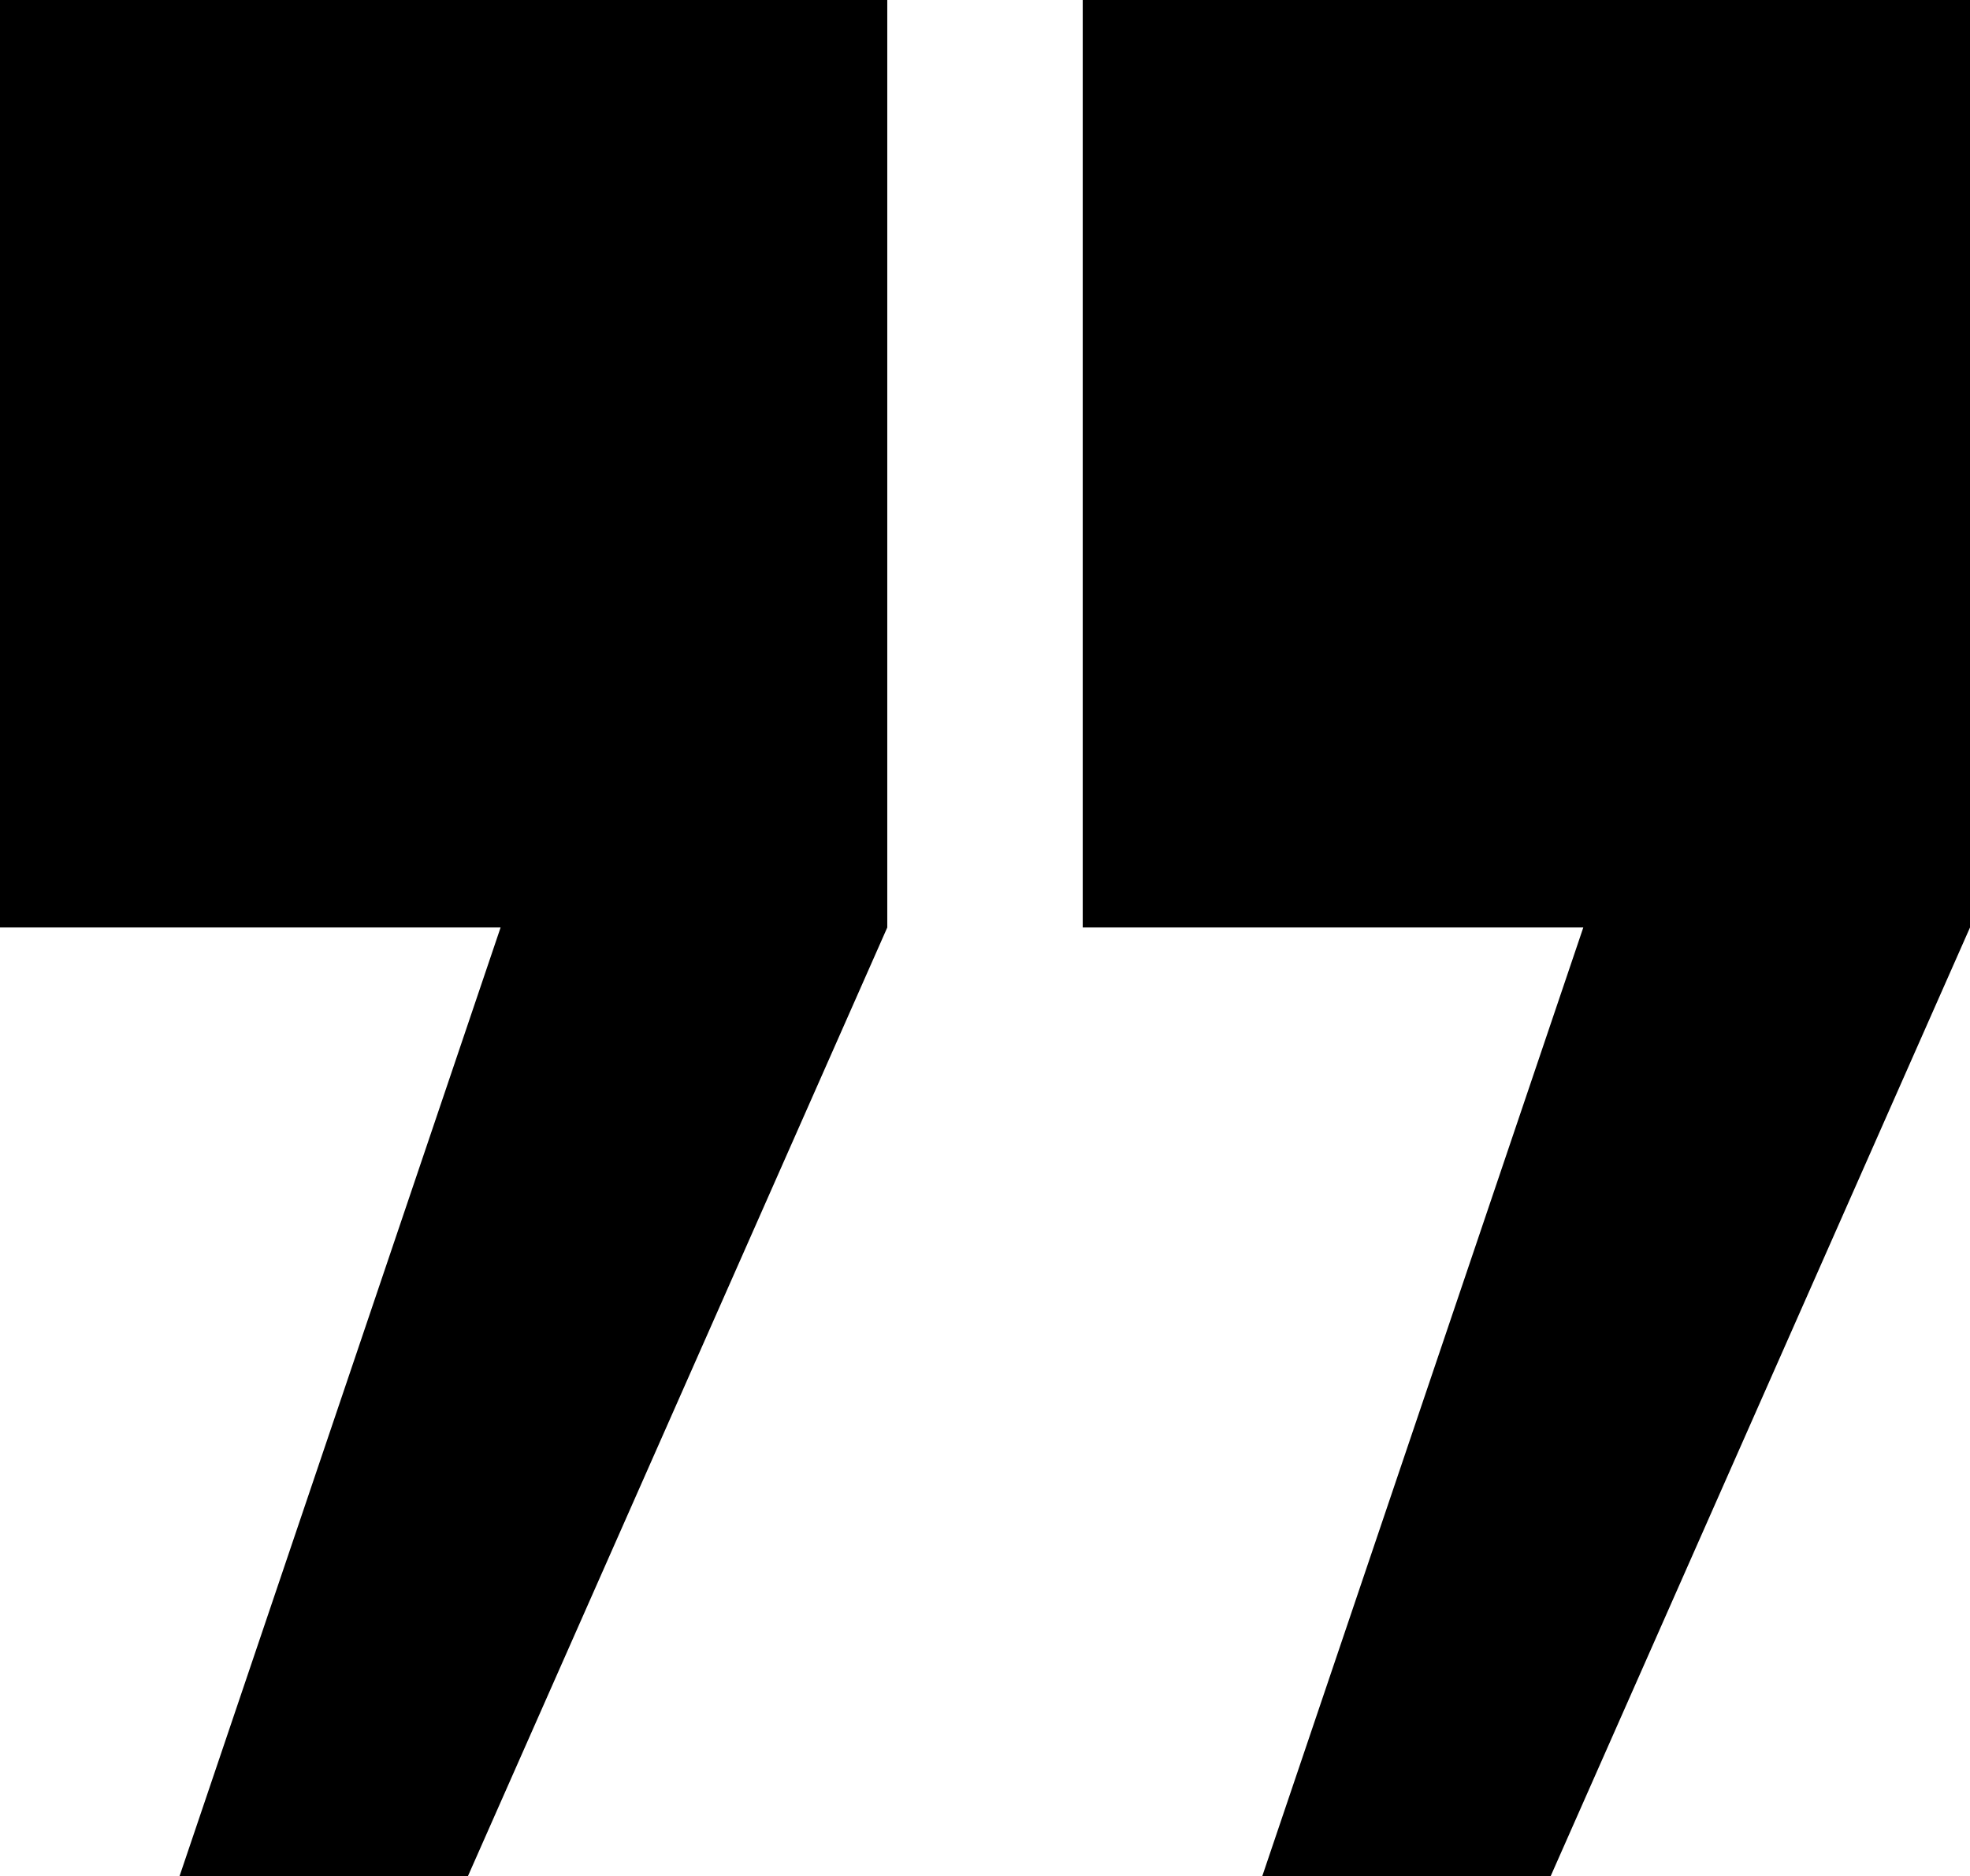 <!-- Generator: Adobe Illustrator 19.0.0, SVG Export Plug-In  -->
<svg version="1.1"
	 xmlns="http://www.w3.org/2000/svg" xmlns:xlink="http://www.w3.org/1999/xlink" xmlns:a="http://ns.adobe.com/AdobeSVGViewerExtensions/3.0/"
	 x="0px" y="0px" width="93.936px" height="89.481px" viewBox="0 0 93.936 89.481"
	 style="enable-background:new 0 0 93.936 89.481;" xml:space="preserve">
<defs>
</defs>
<polygon id="XMLID_18_" points="0,0 0,44.231 23.87,44.231 8.558,89.481 22.308,89.481 42.308,44.231 42.308,0 "/>
<polygon id="XMLID_17_" points="51.628,0 51.628,44.231 75.497,44.231 60.186,89.481 73.936,89.481 93.936,44.231 93.936,0 "/>
</svg>